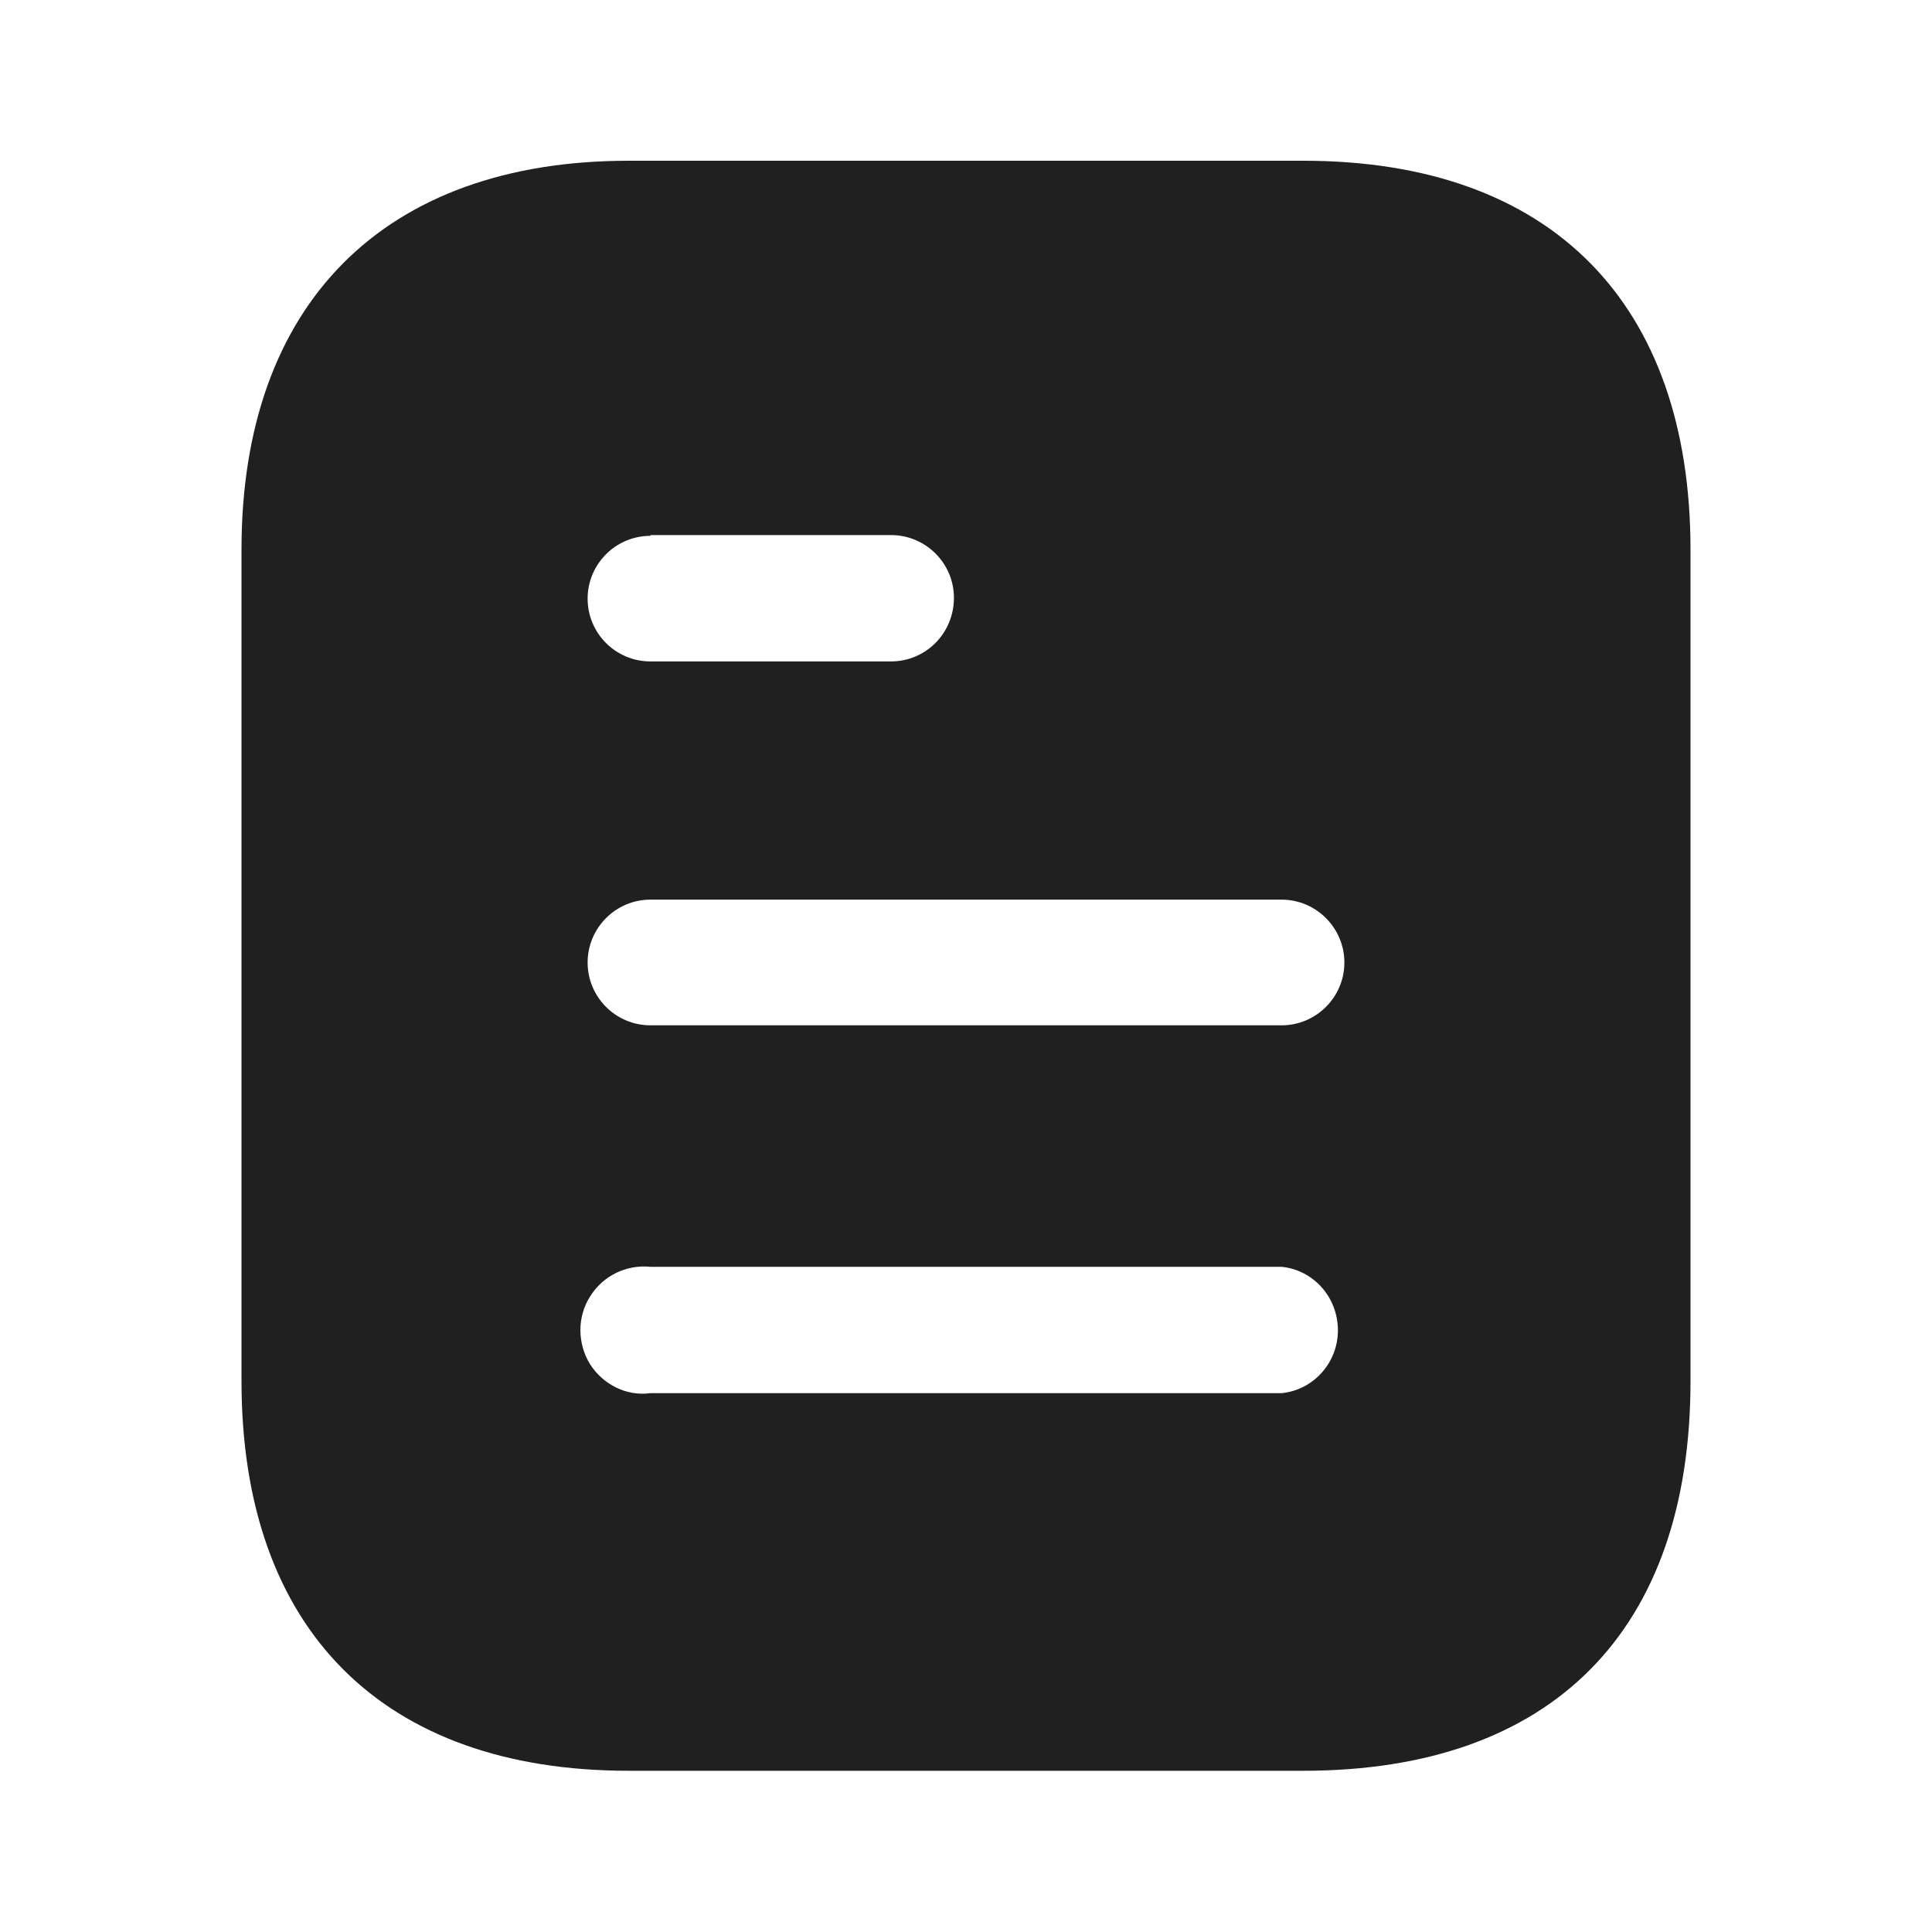 <svg xmlns="http://www.w3.org/2000/svg" width="20" height="20" viewBox="0 0 20 20" fill="none">
<path d="M13.492 1.664C16.067 1.664 17.5 3.147 17.5 5.689V14.297C17.5 16.881 16.067 18.331 13.492 18.331H6.508C3.975 18.331 2.5 16.881 2.5 14.297V5.689C2.5 3.147 3.975 1.664 6.508 1.664H13.492ZM6.733 13.114C6.483 13.089 6.242 13.206 6.108 13.422C5.975 13.631 5.975 13.906 6.108 14.122C6.242 14.331 6.483 14.456 6.733 14.422H13.267C13.599 14.389 13.85 14.105 13.85 13.772C13.85 13.431 13.599 13.147 13.267 13.114H6.733ZM13.267 9.313H6.733C6.374 9.313 6.083 9.606 6.083 9.964C6.083 10.322 6.374 10.614 6.733 10.614H13.267C13.625 10.614 13.917 10.322 13.917 9.964C13.917 9.606 13.625 9.313 13.267 9.313ZM9.224 5.539H6.733V5.547C6.374 5.547 6.083 5.839 6.083 6.197C6.083 6.556 6.374 6.847 6.733 6.847H9.224C9.583 6.847 9.875 6.556 9.875 6.188C9.875 5.831 9.583 5.539 9.224 5.539Z" fill="#202020"/>
</svg>